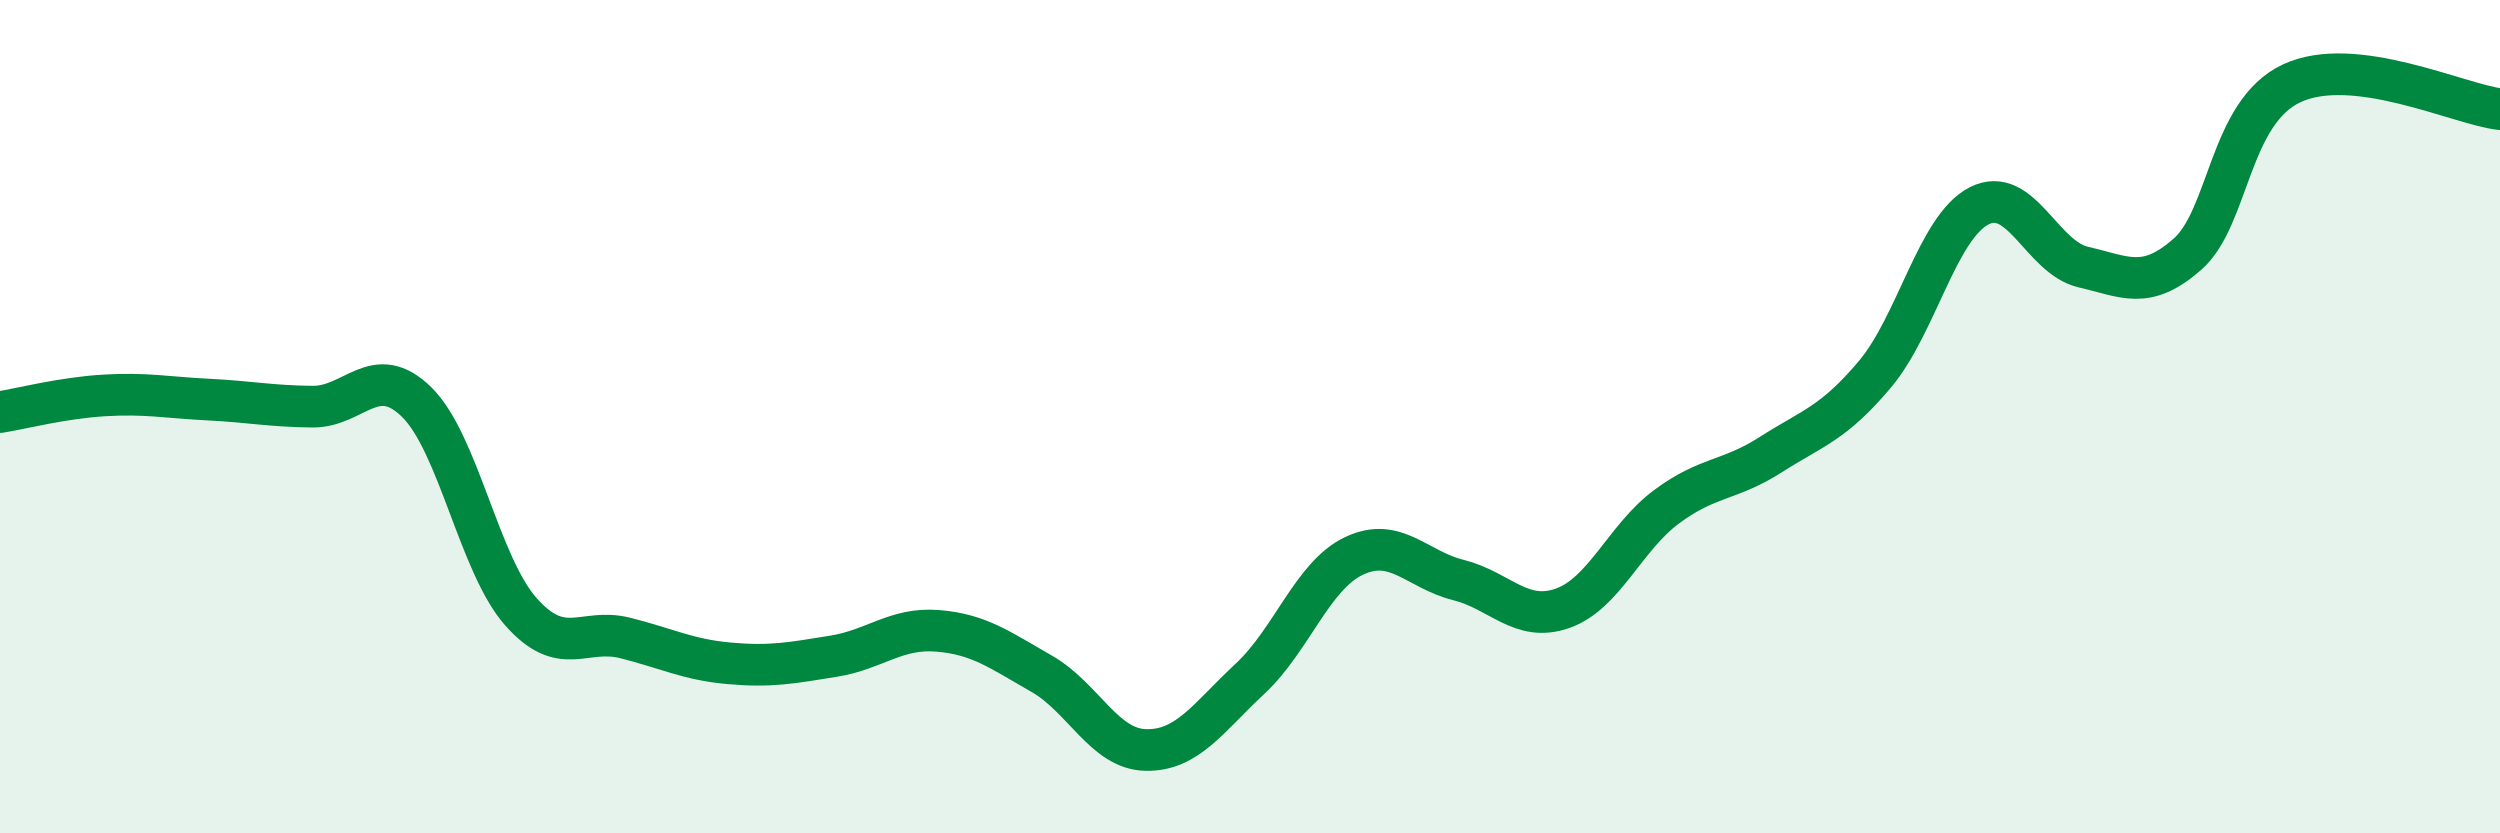 
    <svg width="60" height="20" viewBox="0 0 60 20" xmlns="http://www.w3.org/2000/svg">
      <path
        d="M 0,9.89 C 0.5,9.81 1.5,9.55 2.5,9.49 C 3.5,9.43 4,9.54 5,9.59 C 6,9.64 6.5,9.75 7.5,9.76 C 8.5,9.77 9,8.67 10,9.65 C 11,10.63 11.5,13.55 12.5,14.68 C 13.5,15.81 14,15.06 15,15.31 C 16,15.56 16.5,15.83 17.5,15.92 C 18.5,16.01 19,15.91 20,15.75 C 21,15.59 21.5,15.06 22.5,15.14 C 23.5,15.22 24,15.6 25,16.17 C 26,16.74 26.5,17.98 27.5,18 C 28.5,18.02 29,17.22 30,16.29 C 31,15.36 31.5,13.81 32.5,13.34 C 33.5,12.87 34,13.67 35,13.92 C 36,14.17 36.5,14.95 37.5,14.6 C 38.5,14.25 39,12.9 40,12.16 C 41,11.42 41.5,11.55 42.5,10.91 C 43.5,10.27 44,10.17 45,8.98 C 46,7.79 46.5,5.45 47.5,4.94 C 48.5,4.43 49,6.18 50,6.41 C 51,6.64 51.5,6.98 52.5,6.1 C 53.5,5.22 53.5,2.7 55,2 C 56.5,1.3 59,2.5 60,2.62L60 20L0 20Z"
        fill="#008740"
        opacity="0.1"
        stroke-linecap="round"
        stroke-linejoin="round"
      />
      <path
        d="M 0,9.89 C 0.5,9.81 1.5,9.55 2.5,9.49 C 3.5,9.43 4,9.54 5,9.59 C 6,9.64 6.5,9.75 7.5,9.76 C 8.5,9.77 9,8.67 10,9.65 C 11,10.63 11.5,13.55 12.5,14.68 C 13.5,15.81 14,15.06 15,15.31 C 16,15.56 16.5,15.83 17.5,15.92 C 18.5,16.01 19,15.91 20,15.75 C 21,15.59 21.5,15.06 22.5,15.14 C 23.5,15.22 24,15.6 25,16.17 C 26,16.74 26.5,17.98 27.5,18 C 28.5,18.02 29,17.22 30,16.29 C 31,15.36 31.5,13.81 32.5,13.34 C 33.5,12.87 34,13.67 35,13.92 C 36,14.17 36.5,14.95 37.5,14.6 C 38.5,14.25 39,12.9 40,12.16 C 41,11.42 41.5,11.55 42.5,10.91 C 43.5,10.27 44,10.17 45,8.98 C 46,7.79 46.5,5.45 47.5,4.94 C 48.5,4.43 49,6.18 50,6.41 C 51,6.64 51.5,6.98 52.5,6.1 C 53.5,5.22 53.5,2.7 55,2 C 56.5,1.3 59,2.5 60,2.62"
        stroke="#008740"
        stroke-width="1"
        fill="none"
        stroke-linecap="round"
        stroke-linejoin="round"
      />
    </svg>
  